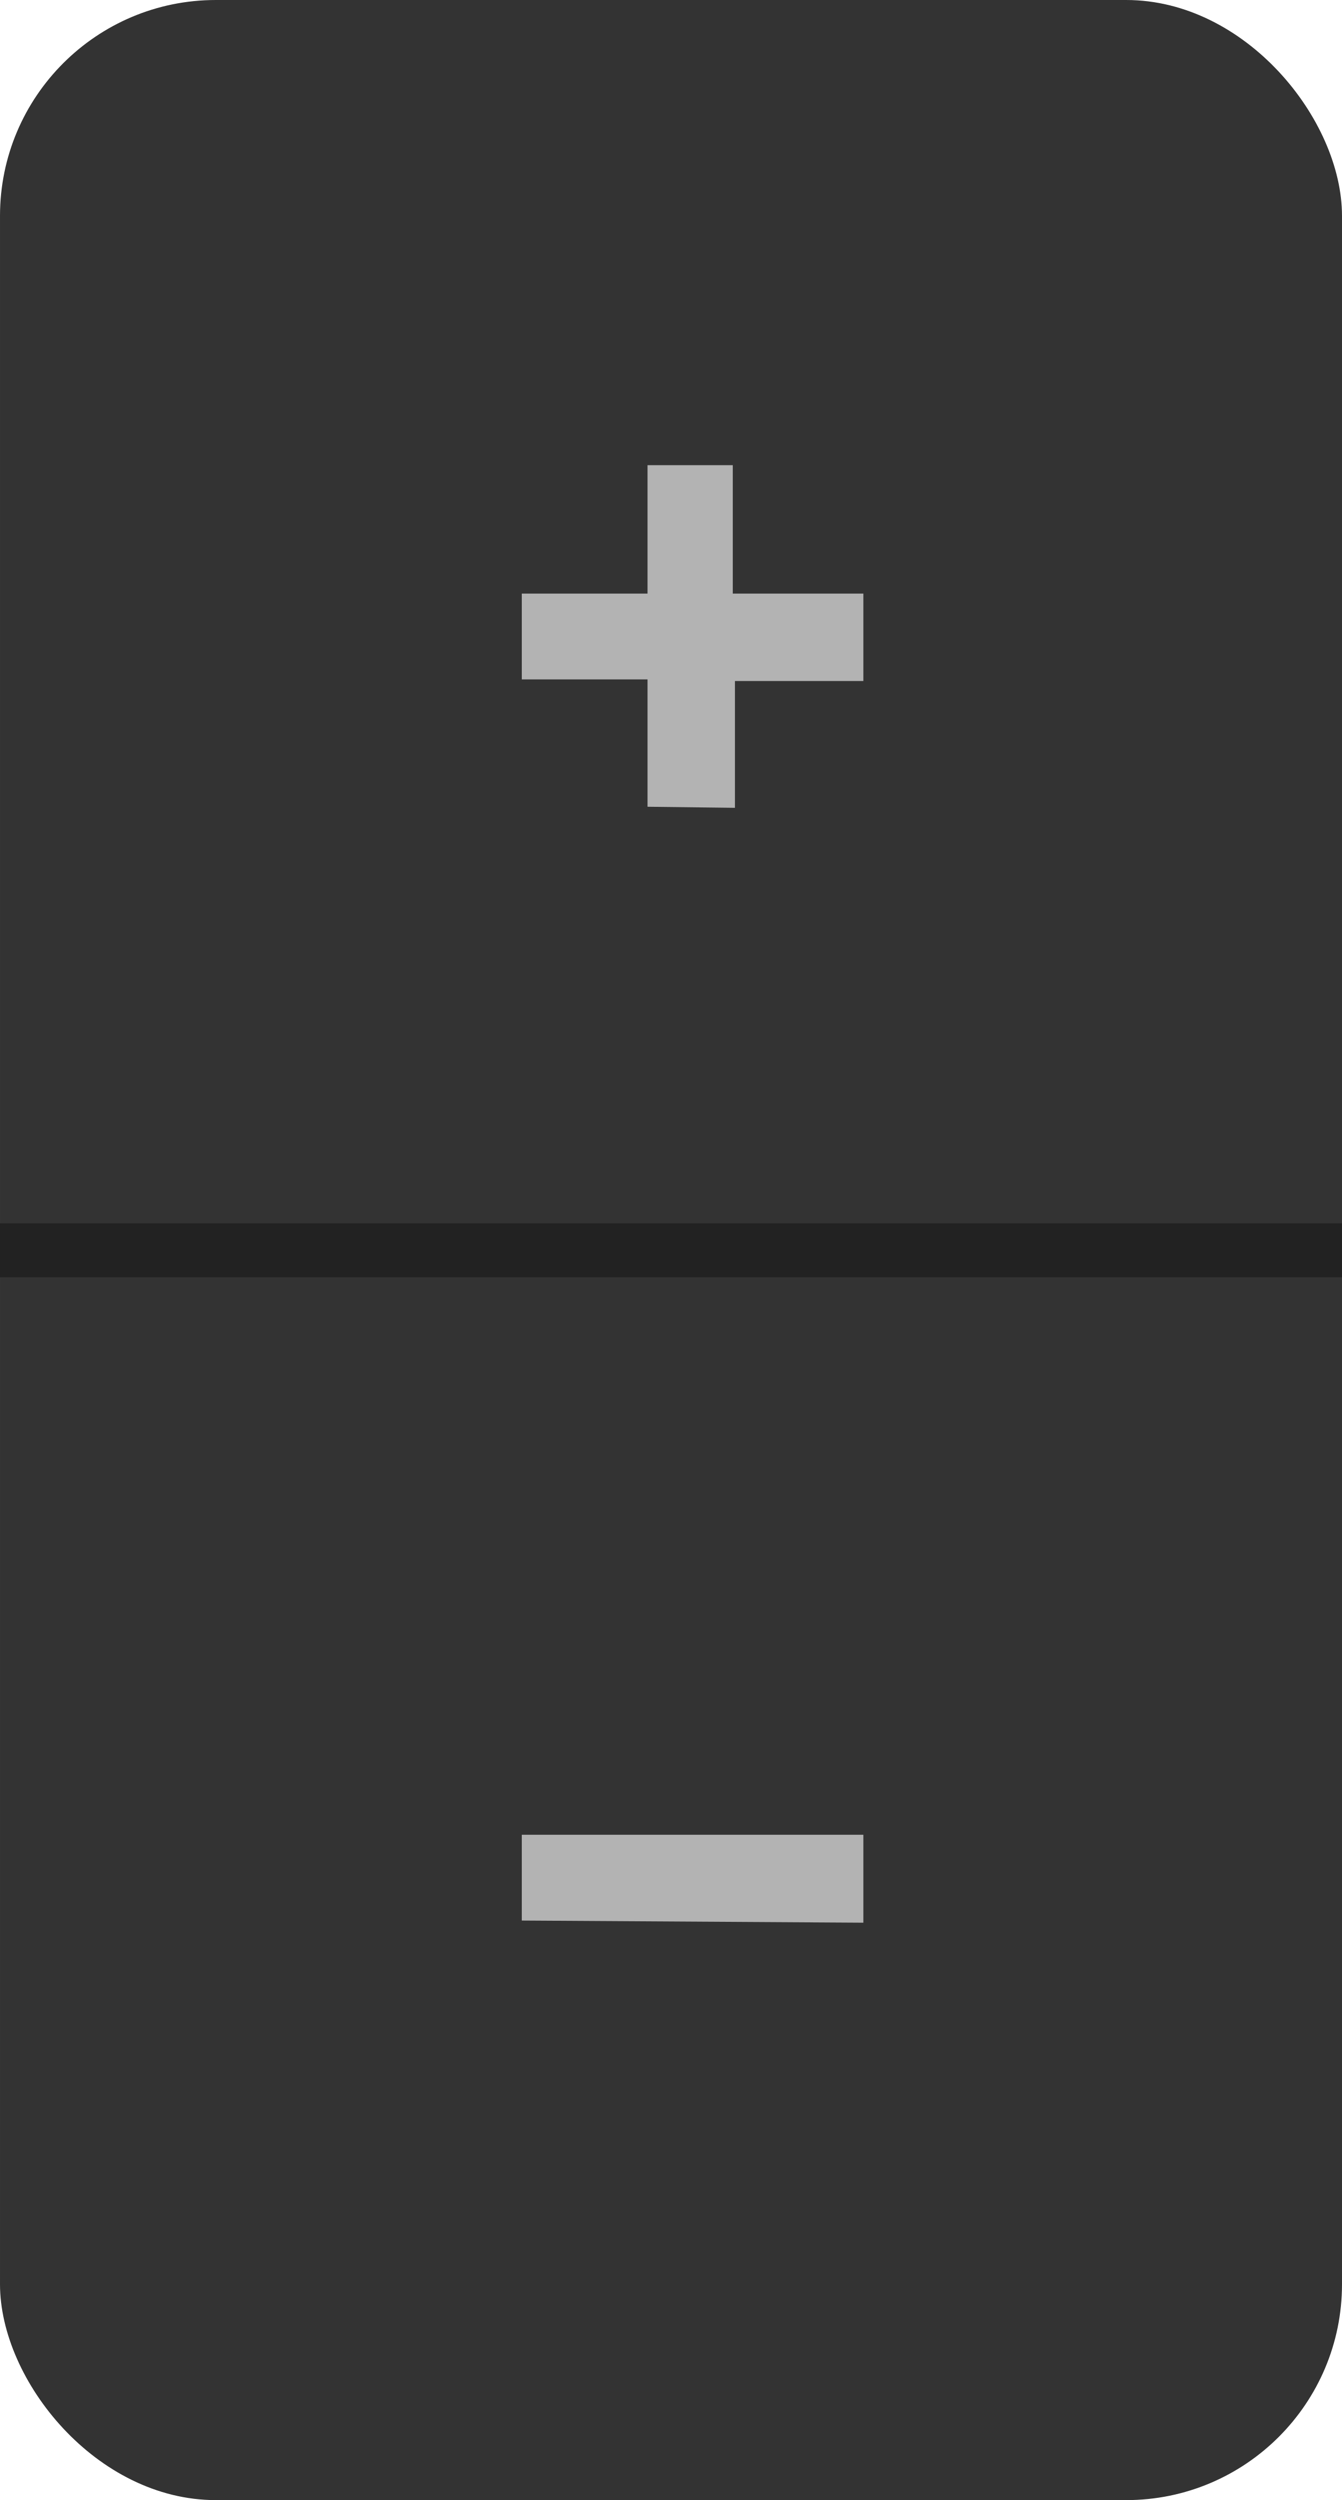 <svg id="Layer_1" data-name="Layer 1" xmlns="http://www.w3.org/2000/svg" viewBox="0 0 24.87 46.33"><defs><style>.cls-1{fill:#333;}.cls-2{fill:#b3b3b3;}.cls-3{fill:#222;}</style></defs><title>zoom</title><rect class="cls-1" width="24.87" height="46.33" rx="4" ry="4" transform="translate(24.87 46.33) rotate(180)"/><path class="cls-2" d="M12,14.95V12.59H9.67V11H12V8.62h1.58V11H16v1.62H13.62v2.35Z" transform="translate(0 0)"/><path class="cls-2" d="M9.67,35.59V34H16v1.63Z" transform="translate(0 0)"/><rect class="cls-3" y="22.67" width="24.87" height="1"/></svg>
